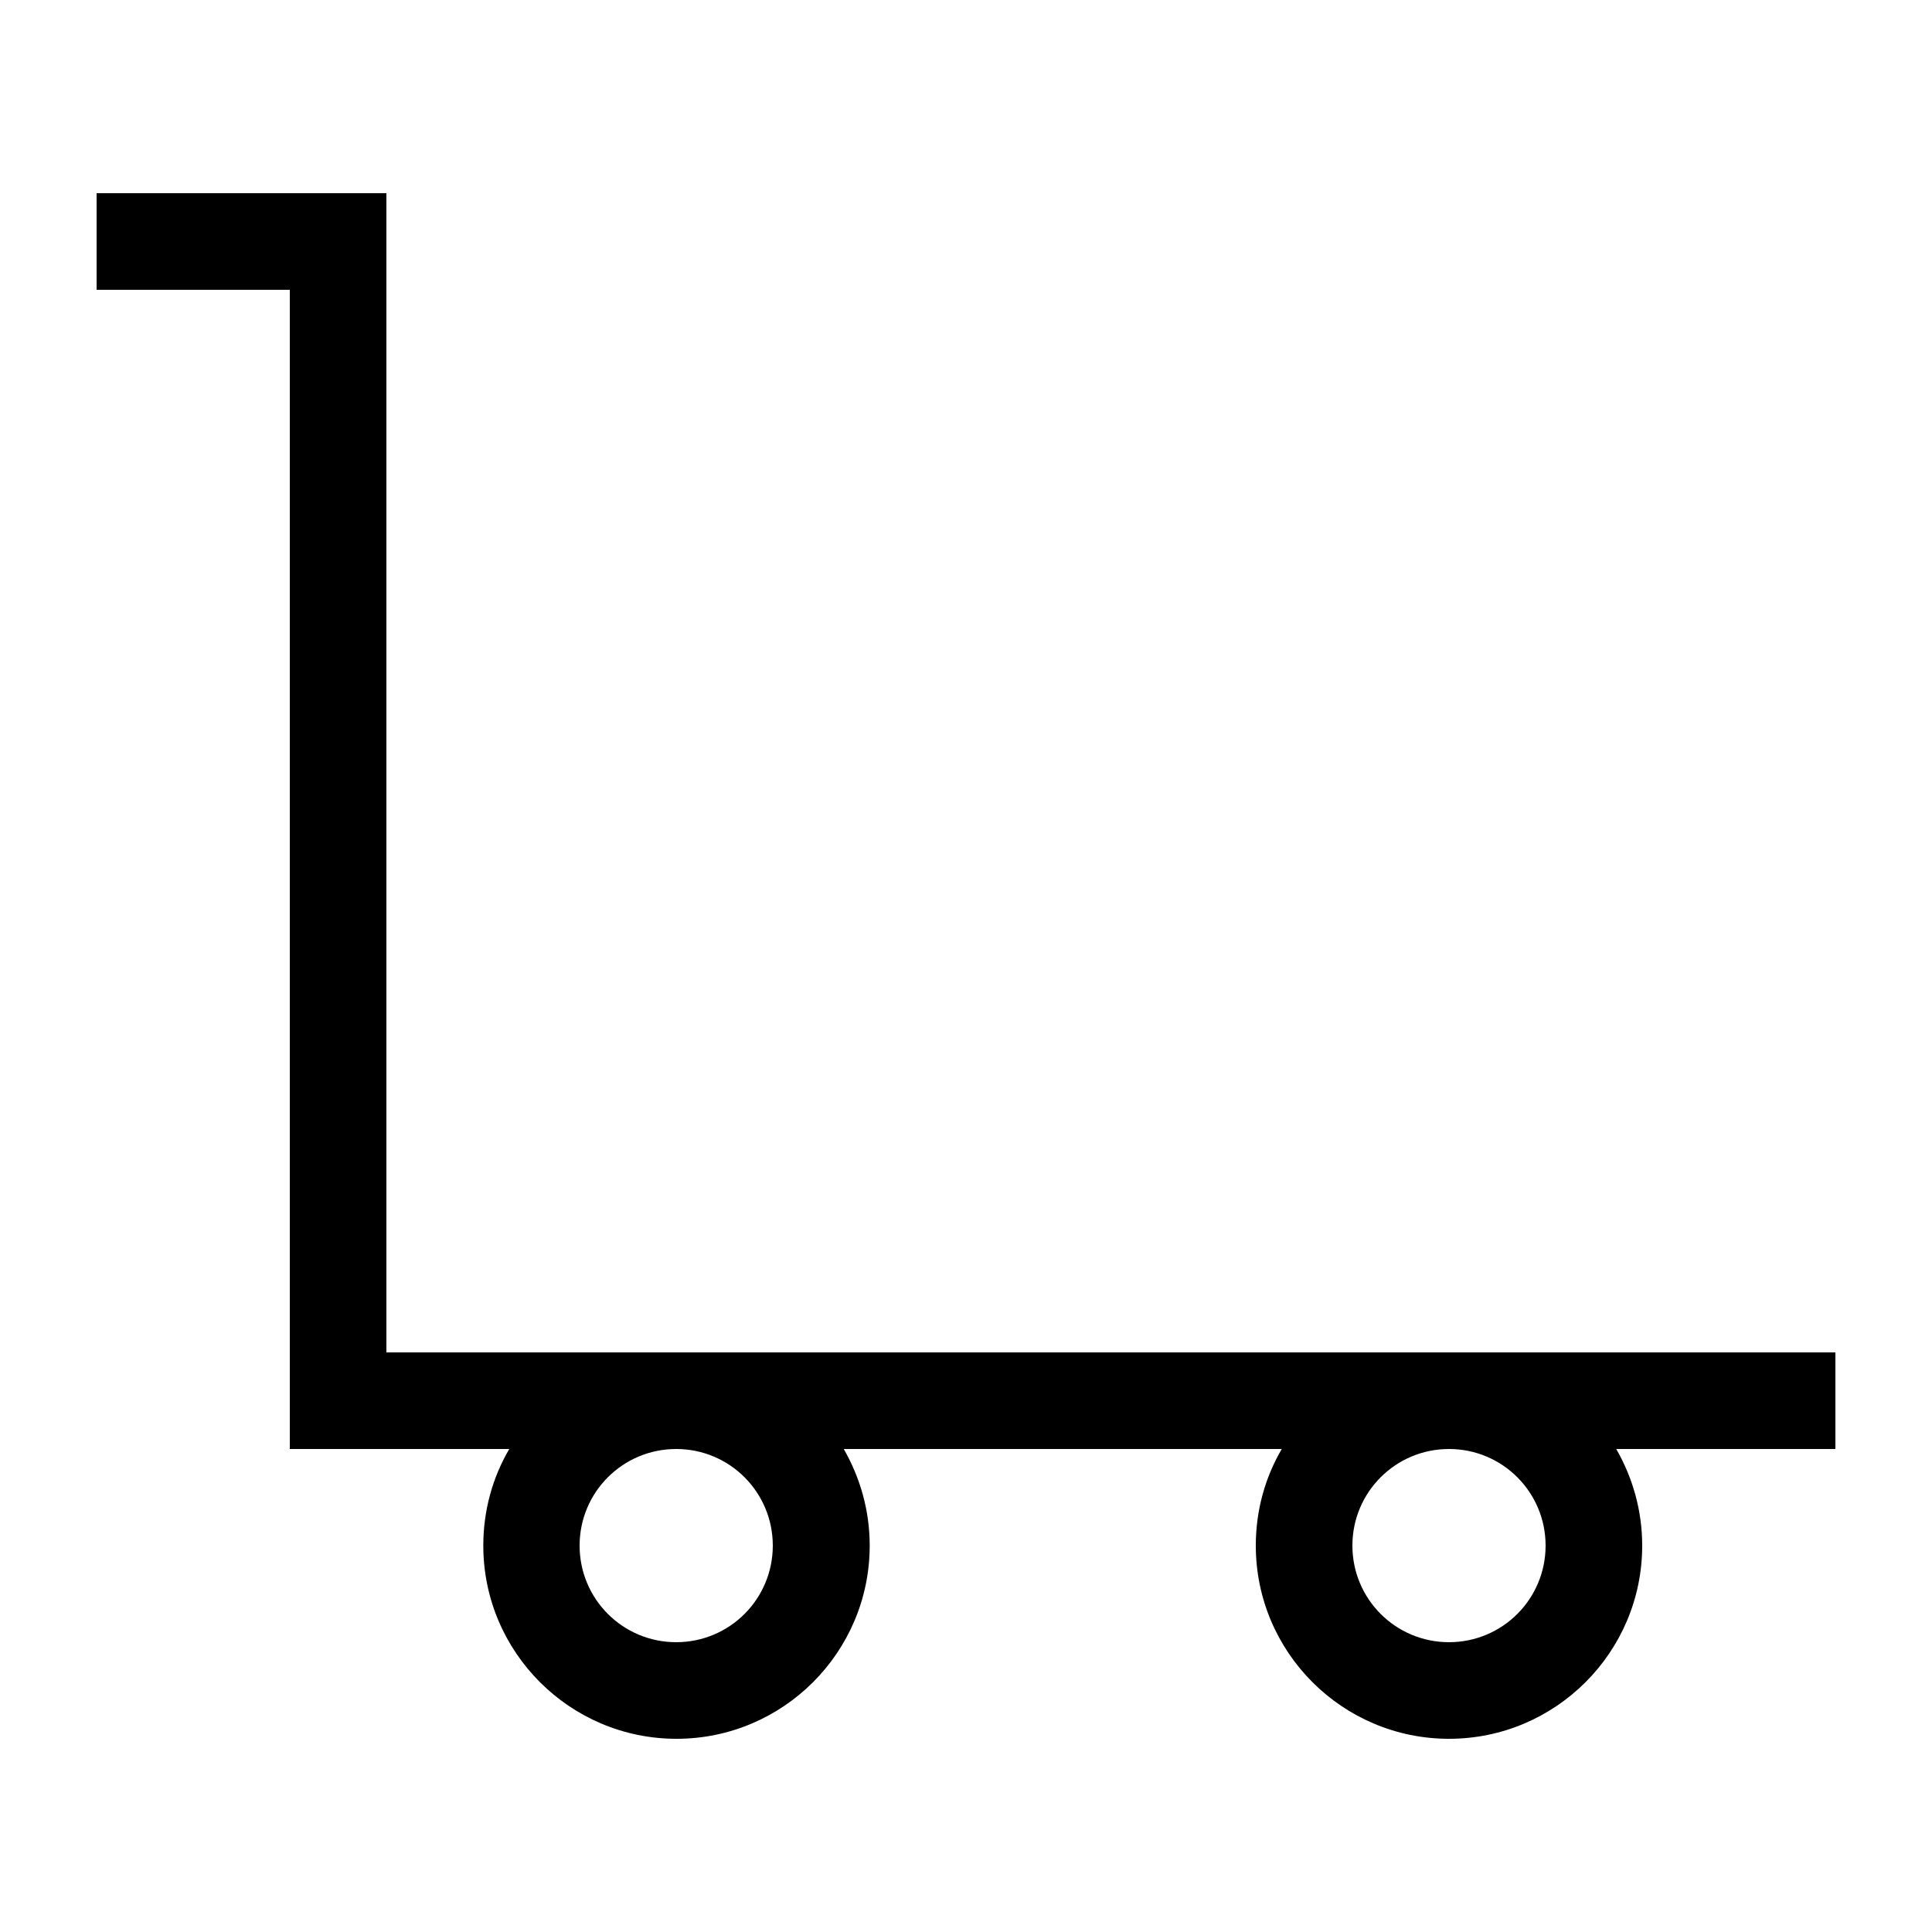 <svg xmlns="http://www.w3.org/2000/svg" viewBox="0 0 640 640"><!--! Font Awesome Pro 7.1.0 by @fontawesome - https://fontawesome.com License - https://fontawesome.com/license (Commercial License) Copyright 2025 Fonticons, Inc. --><path fill="currentColor" d="M32 64L128 64L128 448L608 448L608 480L535.4 480C540.8 489.4 544 500.3 544 512C544 547.3 515.3 576 480 576C444.7 576 416 547.3 416 512C416 500.3 419.1 489.4 424.6 480L279.5 480C284.9 489.4 288.1 500.3 288.1 512C288.1 547.3 259.4 576 224.1 576C188.8 576 160.1 547.3 160.1 512C160.1 500.3 163.2 489.4 168.7 480L96 480L96 96L32 96L32 64zM480 480C462.3 480 448 494.3 448 512C448 529.7 462.3 544 480 544C497.7 544 512 529.7 512 512C512 494.3 497.7 480 480 480zM192 512C192 529.7 206.3 544 224 544C241.7 544 256 529.7 256 512C256 494.3 241.7 480 224 480C206.3 480 192 494.3 192 512z"/></svg>